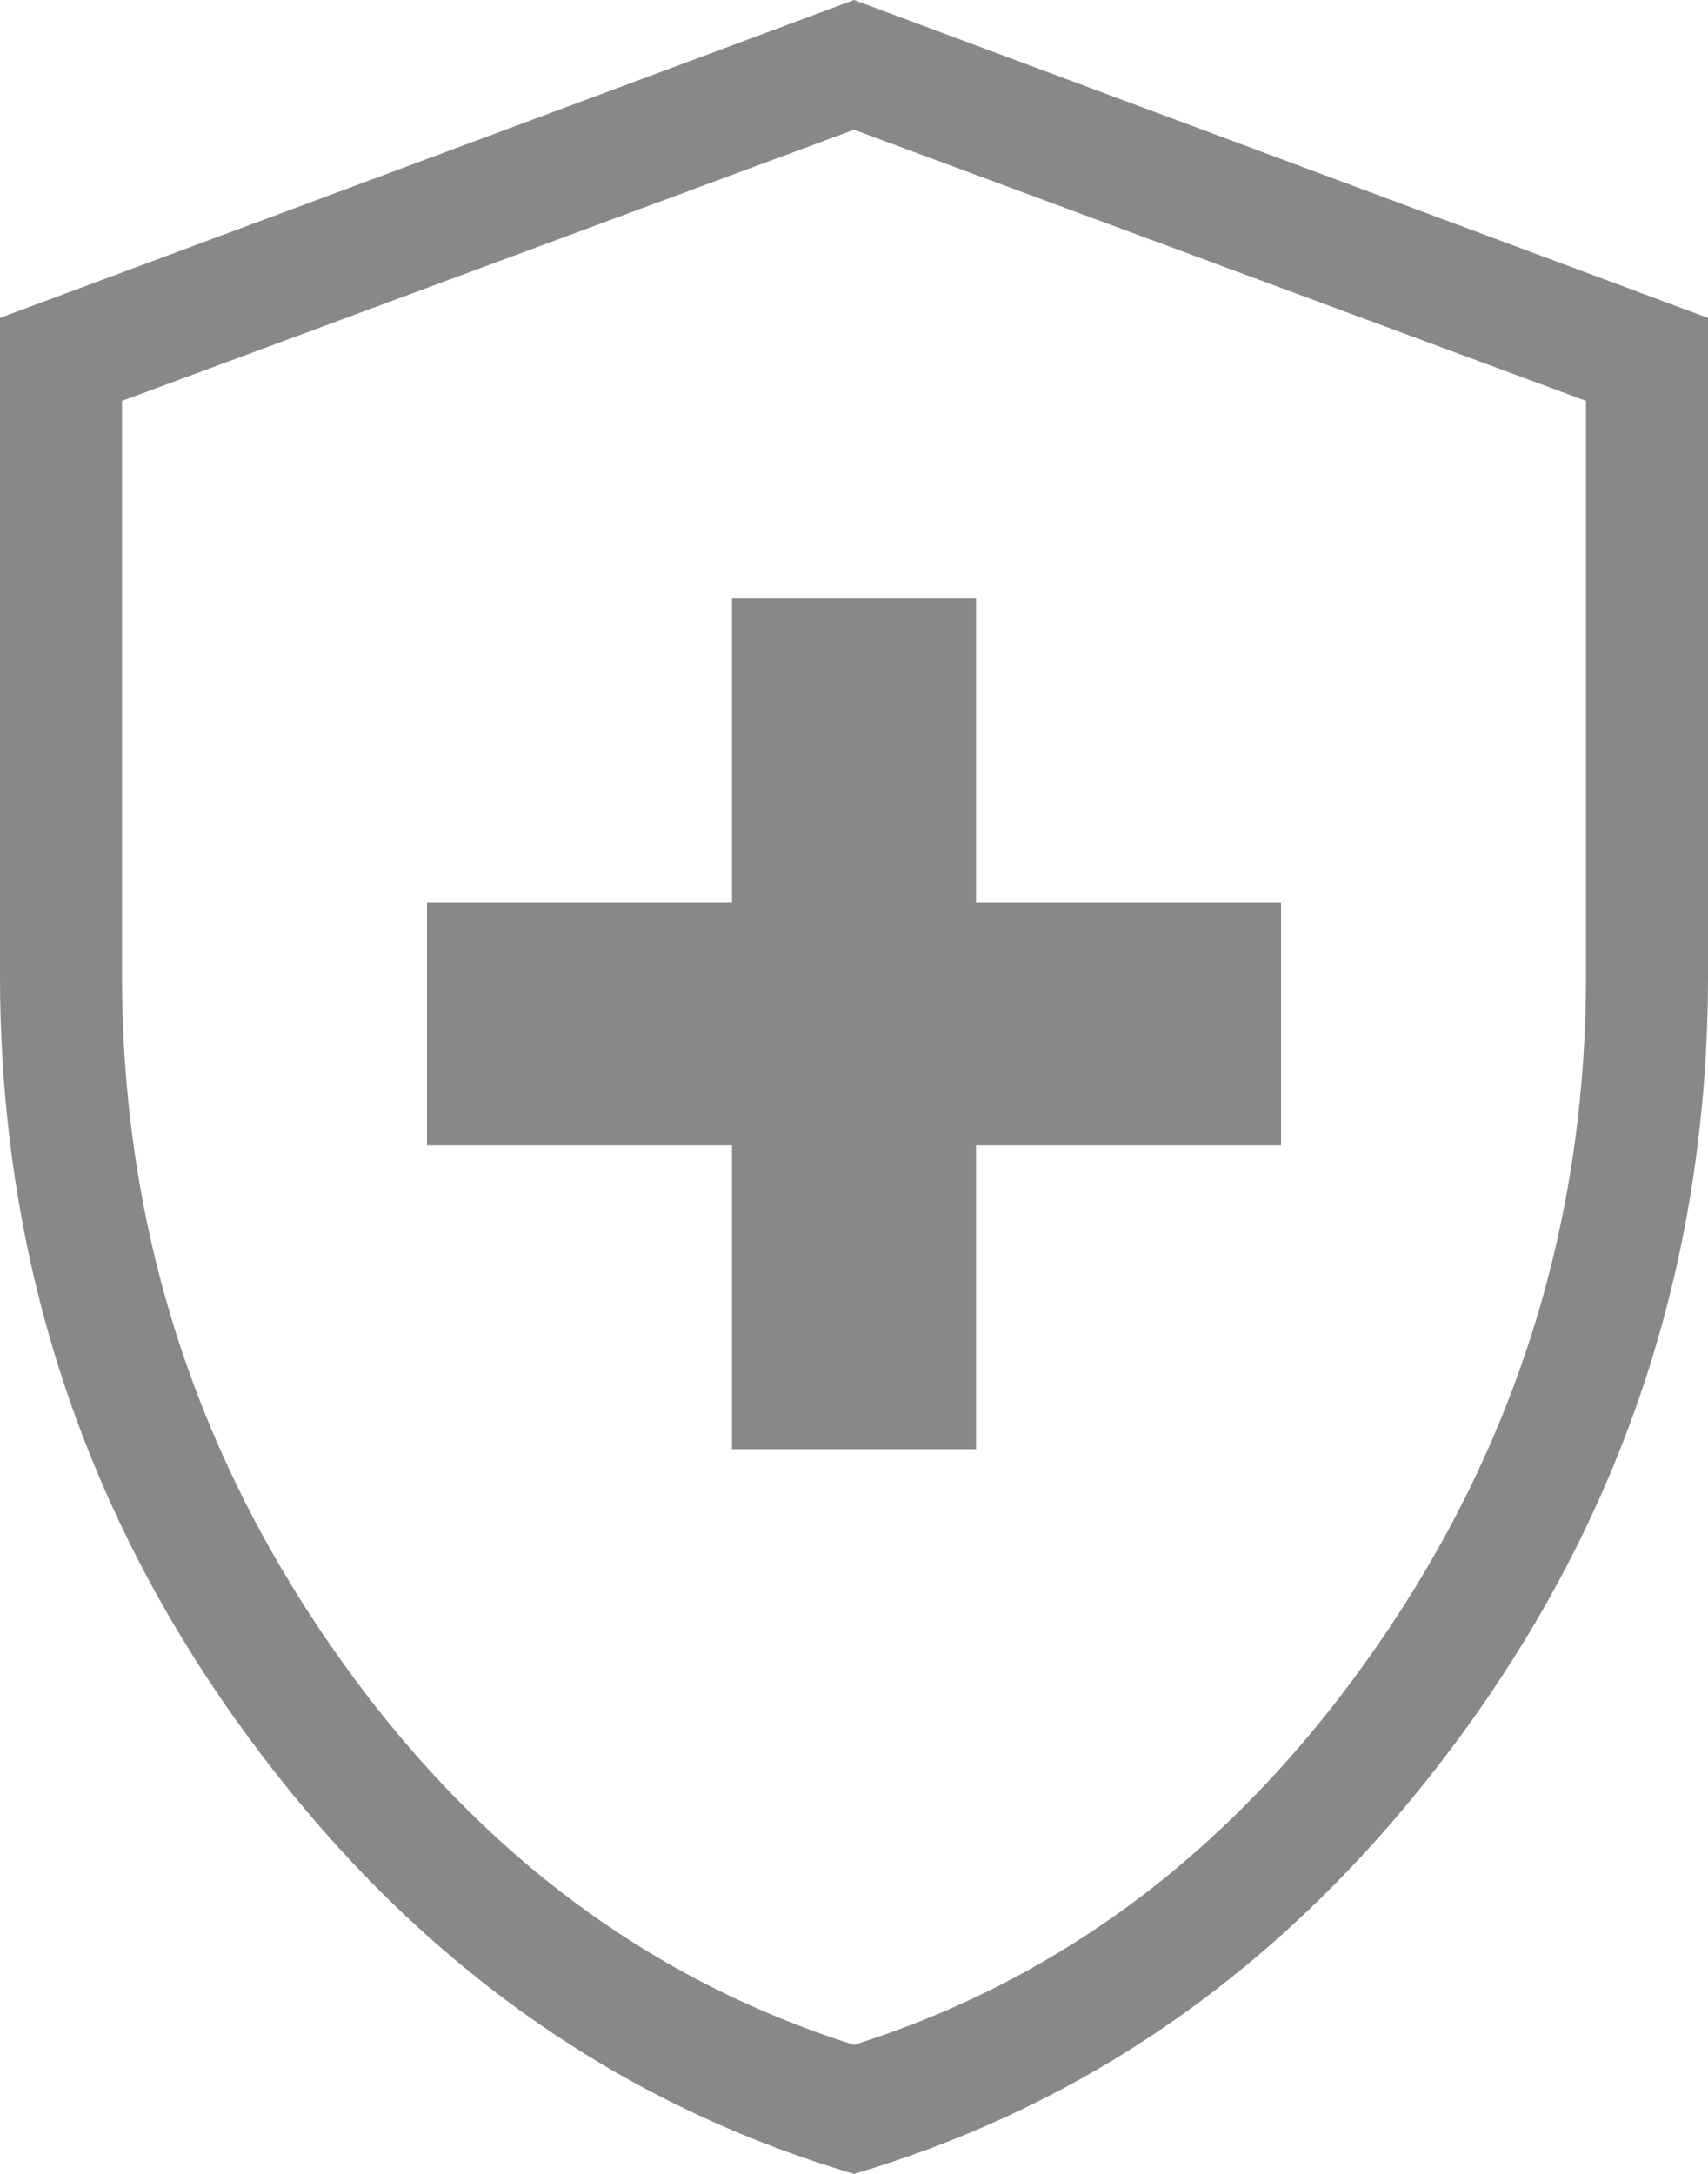 <svg width="44" height="56" viewBox="0 0 44 56" xmlns="http://www.w3.org/2000/svg">
    <path d="M18.857 37.333h6.286v-7.828H33v-6.262h-7.857v-7.828h-6.286v7.828H11v6.262h7.857v7.828zM22 56c-6.314-1.867-11.56-5.677-15.735-11.432C2.088 38.814 0 32.331 0 25.122V8.189L22 0l22 8.19v16.932c0 7.21-2.088 13.692-6.265 19.446C33.56 50.323 28.314 54.133 22 56zm0-3.324c5.448-1.722 9.952-5.166 13.514-10.333 3.562-5.166 5.343-10.907 5.343-17.221V10.327L22 3.342 3.143 10.327v14.795c0 6.314 1.78 12.055 5.343 17.221C12.048 47.51 16.552 50.954 22 52.676z" fill="#888" fill-rule="nonzero"/>
</svg>
